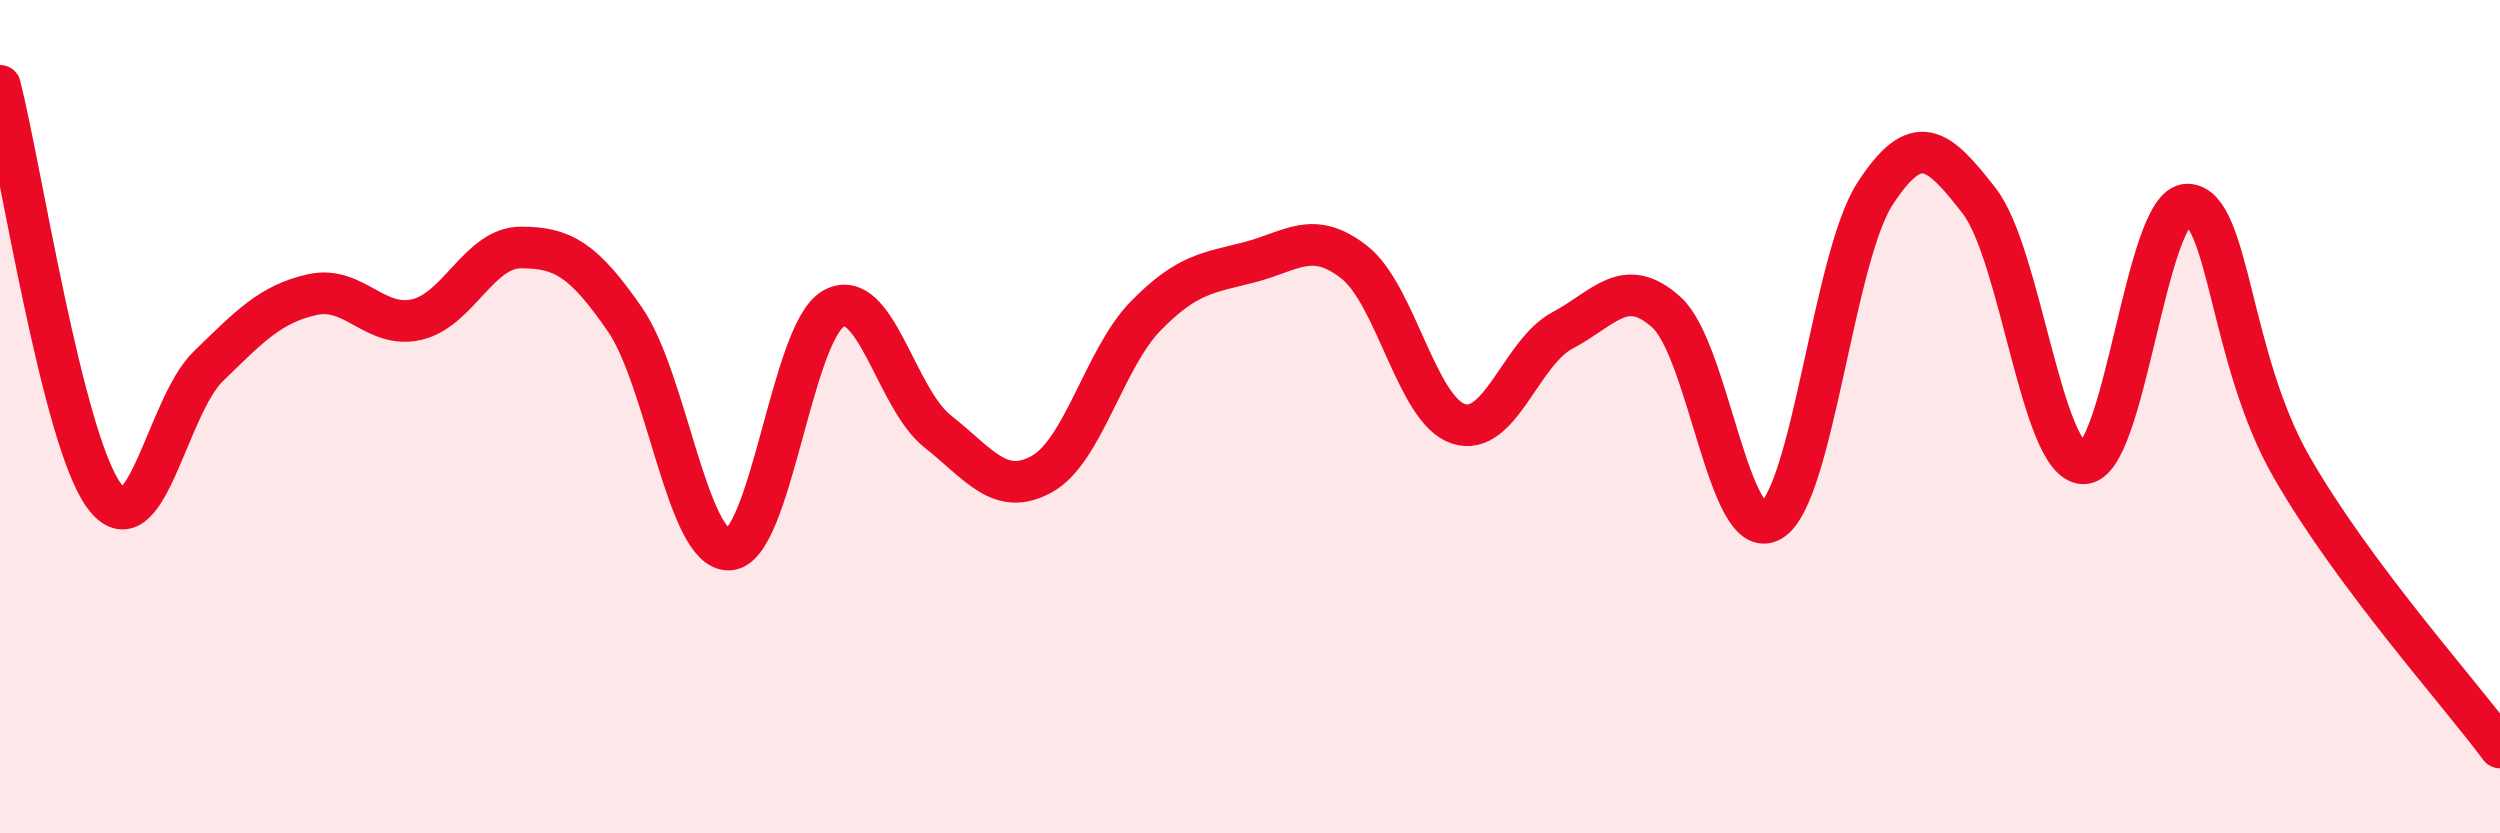 
    <svg width="60" height="20" viewBox="0 0 60 20" xmlns="http://www.w3.org/2000/svg">
      <path
        d="M 0,2.06 C 0.5,4.03 1.5,10.55 2.5,11.9 C 3.5,13.25 4,9.76 5,8.79 C 6,7.82 6.5,7.29 7.5,7.07 C 8.5,6.85 9,7.9 10,7.67 C 11,7.44 11.5,5.94 12.5,5.94 C 13.5,5.94 14,6.22 15,7.67 C 16,9.12 16.5,13.24 17.5,13.19 C 18.5,13.14 19,7.98 20,7.41 C 21,6.84 21.5,9.56 22.5,10.35 C 23.5,11.14 24,11.93 25,11.38 C 26,10.83 26.5,8.6 27.5,7.58 C 28.5,6.56 29,6.55 30,6.29 C 31,6.03 31.5,5.51 32.5,6.29 C 33.5,7.07 34,9.84 35,10.17 C 36,10.5 36.5,8.46 37.5,7.93 C 38.5,7.4 39,6.59 40,7.5 C 41,8.41 41.5,13.07 42.5,12.5 C 43.5,11.93 44,6.19 45,4.65 C 46,3.11 46.5,3.53 47.5,4.82 C 48.5,6.11 49,11.1 50,11.12 C 51,11.14 51.5,4.89 52.5,4.91 C 53.5,4.93 53.5,8.6 55,11.21 C 56.5,13.82 59,16.59 60,17.94L60 20L0 20Z"
        fill="#EB0A25"
        opacity="0.1"
        stroke-linecap="round"
        stroke-linejoin="round"
      />
      <path
        d="M 0,2.06 C 0.5,4.03 1.5,10.55 2.5,11.9 C 3.5,13.25 4,9.76 5,8.79 C 6,7.82 6.5,7.29 7.5,7.07 C 8.5,6.85 9,7.9 10,7.67 C 11,7.44 11.5,5.94 12.5,5.94 C 13.5,5.94 14,6.22 15,7.67 C 16,9.12 16.5,13.24 17.5,13.19 C 18.5,13.14 19,7.98 20,7.41 C 21,6.84 21.5,9.56 22.5,10.35 C 23.5,11.14 24,11.93 25,11.38 C 26,10.83 26.5,8.6 27.5,7.58 C 28.5,6.56 29,6.55 30,6.29 C 31,6.03 31.5,5.51 32.5,6.29 C 33.5,7.07 34,9.84 35,10.17 C 36,10.5 36.5,8.46 37.5,7.93 C 38.5,7.4 39,6.59 40,7.5 C 41,8.41 41.5,13.07 42.5,12.5 C 43.5,11.93 44,6.19 45,4.65 C 46,3.11 46.5,3.53 47.5,4.82 C 48.5,6.11 49,11.1 50,11.12 C 51,11.14 51.5,4.89 52.5,4.91 C 53.5,4.93 53.5,8.6 55,11.21 C 56.5,13.82 59,16.59 60,17.94"
        stroke="#EB0A25"
        stroke-width="1"
        fill="none"
        stroke-linecap="round"
        stroke-linejoin="round"
      />
    </svg>
  